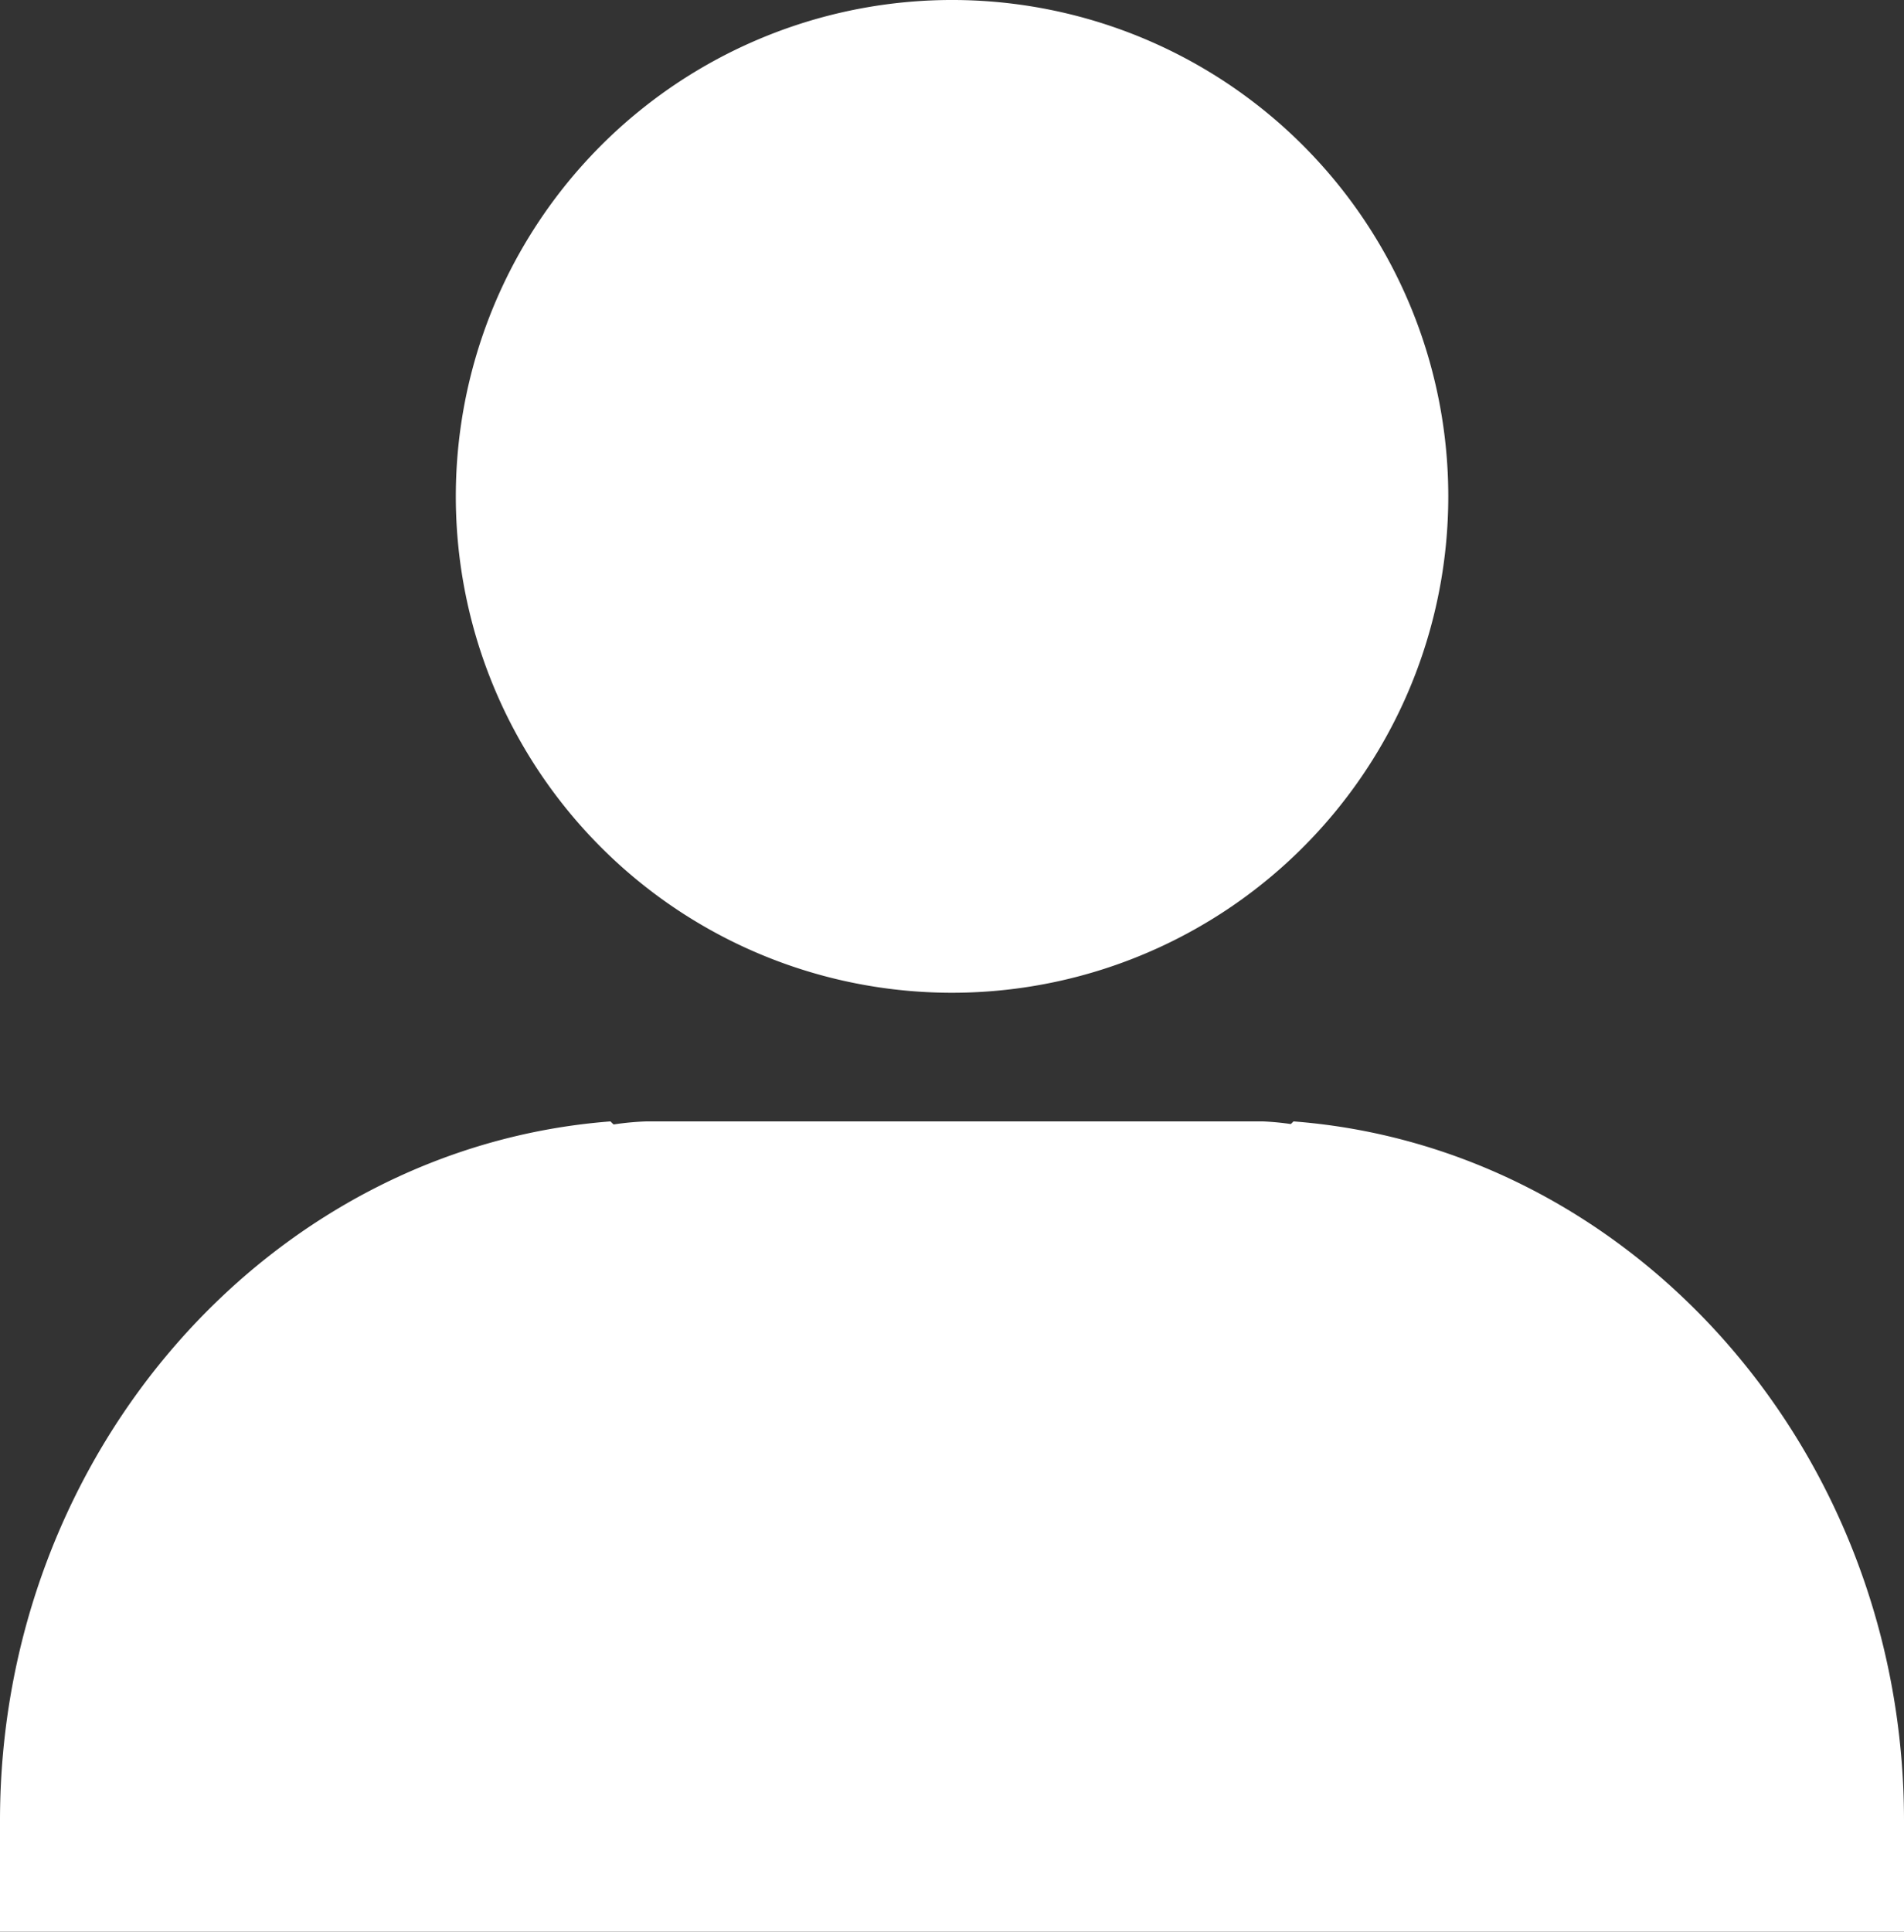 <svg xmlns="http://www.w3.org/2000/svg" width="373.286" height="378.599" viewBox="0 0 373.286 378.599"><rect x="0" y="0" width="373.286" height="378.599" fill="#333333" stroke="none"/><path d="M186.636,194.575A97.288,97.288,0,1,0,89.365,97.29,97.268,97.268,0,0,0,186.636,194.575Zm66.958,25.215-.523.518a54.206,54.206,0,0,0-5.463-.518H126.7a55.194,55.194,0,0,0-6.406.6l-.61-.6C53.057,224.9,0,284.512,0,356.856V378.6H373.286V356.856C373.286,284.512,320.21,224.9,253.594,219.79Z" fill="#fff"/></svg>
